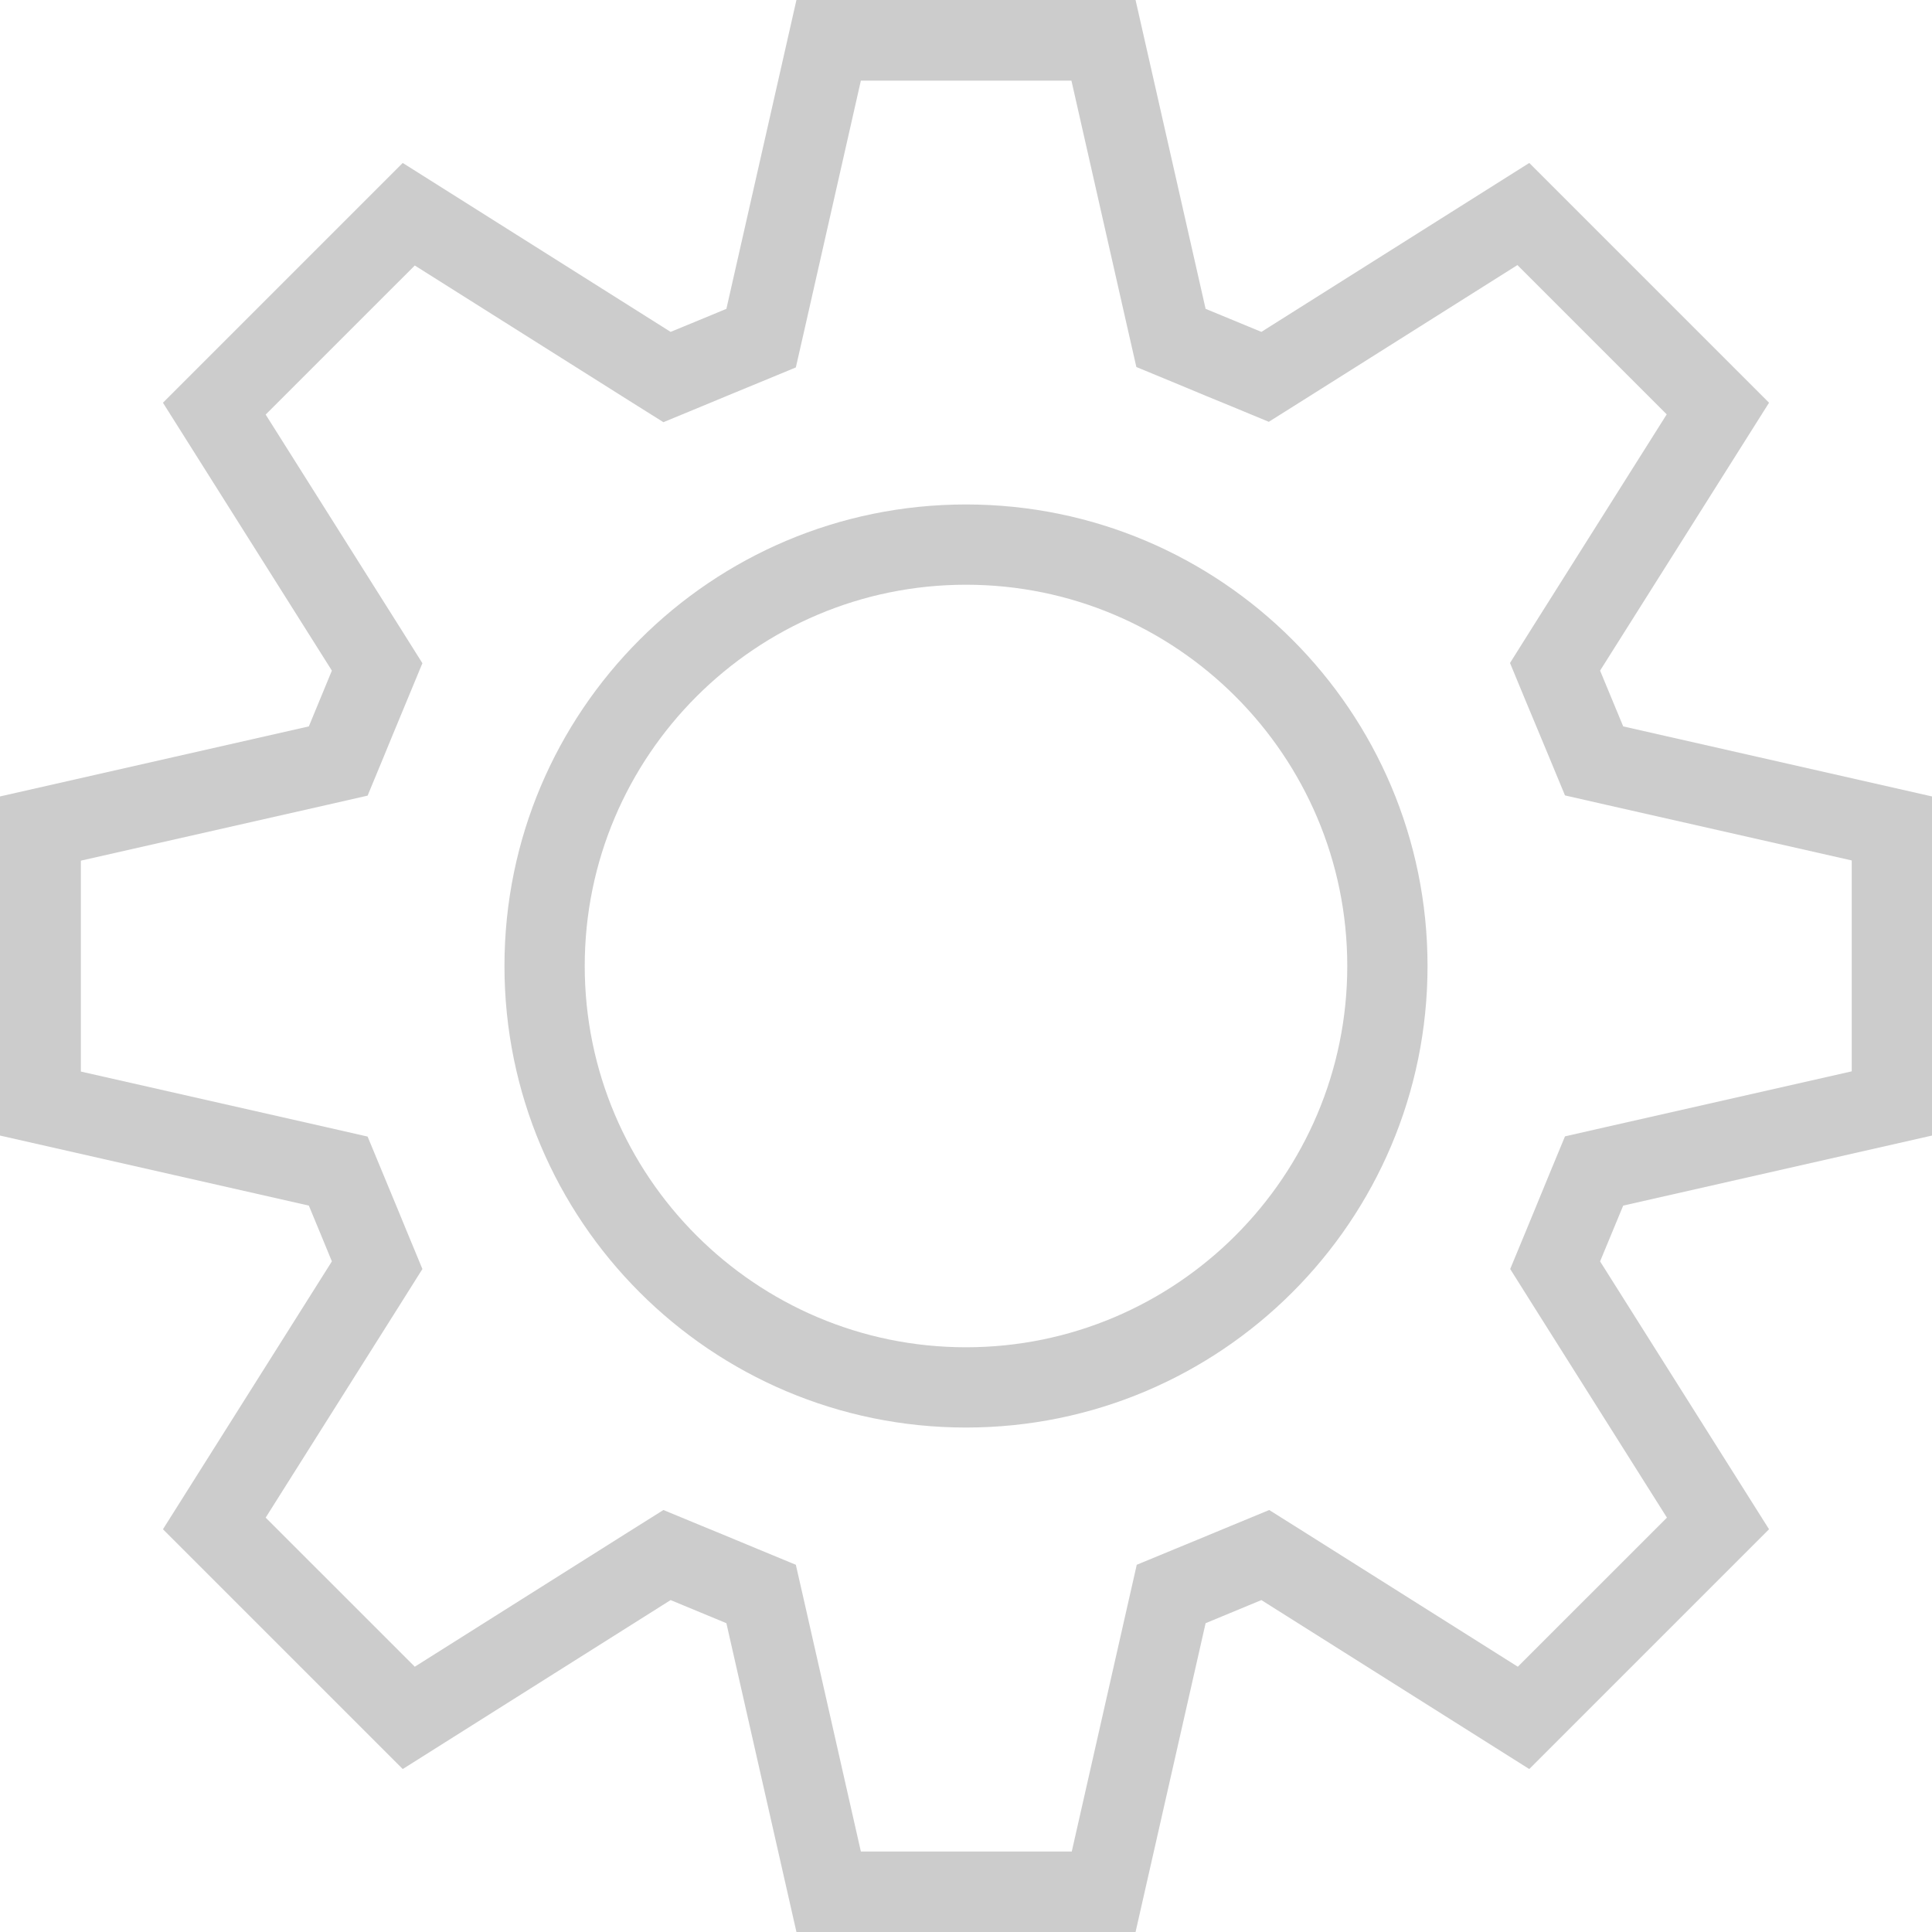 <svg width="55" height="55" viewBox="0 0 55 55" fill="none" xmlns="http://www.w3.org/2000/svg">
<path d="M30.499 2.285L32.087 9.294L32.35 10.448L33.441 10.899L34.349 11.277L35.029 11.556L36.12 12.008L37.12 11.379L43.198 7.546L47.368 11.716L47.448 11.796L43.615 17.874L42.987 18.874L43.438 19.965L43.586 20.319L44.1 21.553L44.552 22.644L45.706 22.907L52.715 24.495V30.499L45.706 32.087L44.552 32.35L44.1 33.441L43.689 34.441L43.444 35.035L42.992 36.126L43.621 37.126L47.454 43.204L46.18 44.478L43.209 47.448L37.131 43.615L36.132 42.987L35.041 43.438L34.064 43.843L33.452 44.095L32.361 44.546L32.099 45.7L30.511 52.709H24.507L22.919 45.7L22.656 44.546L21.565 44.095L20.588 43.689L19.977 43.438L18.886 42.987L17.886 43.615L11.808 47.448L9.18 44.82L7.563 43.204L11.396 37.126L12.025 36.126L11.573 35.035L11.322 34.424L10.917 33.447L10.465 32.356L9.311 32.093L2.302 30.505V24.501L9.311 22.913L10.465 22.65L10.917 21.559L11.168 20.948L11.573 19.971L12.025 18.88L11.396 17.88L7.563 11.802L11.808 7.558L17.886 11.391L18.886 12.019L19.977 11.568L20.885 11.191L21.565 10.911L22.656 10.46L22.919 9.306L24.507 2.296H30.511M32.327 0H22.673L20.679 8.792C20.005 9.071 19.76 9.174 19.091 9.448L11.465 4.639C7.74 8.363 8.369 7.735 4.639 11.465L9.448 19.091C9.169 19.765 9.066 20.011 8.792 20.679L0 22.673V32.327L8.792 34.321C9.071 34.995 9.174 35.24 9.448 35.909L4.639 43.535C8.363 47.26 7.735 46.631 11.465 50.361L19.091 45.551C19.765 45.831 20.011 45.934 20.679 46.209L22.673 55H32.327L34.321 46.209C34.995 45.928 35.24 45.826 35.909 45.551L43.535 50.361C47.26 46.637 46.631 47.265 50.361 43.535L45.551 35.909C45.831 35.235 45.934 34.989 46.209 34.321L55 32.327V22.673L46.209 20.679C45.928 20.005 45.826 19.76 45.551 19.091L50.361 11.465C46.637 7.74 47.265 8.369 43.535 4.639L35.909 9.448C35.235 9.169 34.989 9.066 34.321 8.792L32.327 0Z" fill="#CCCCCC"/>
<path d="M27.5 16.646C33.487 16.646 38.354 21.513 38.354 27.5C38.354 33.487 33.487 38.354 27.5 38.354C21.513 38.354 16.646 33.487 16.646 27.5C16.646 21.513 21.513 16.646 27.5 16.646ZM27.5 14.361C20.245 14.361 14.361 20.245 14.361 27.5C14.361 34.755 20.245 40.639 27.5 40.639C34.755 40.639 40.639 34.755 40.639 27.5C40.639 20.245 34.755 14.361 27.5 14.361Z" fill="#CCCCCC"/>
</svg>
